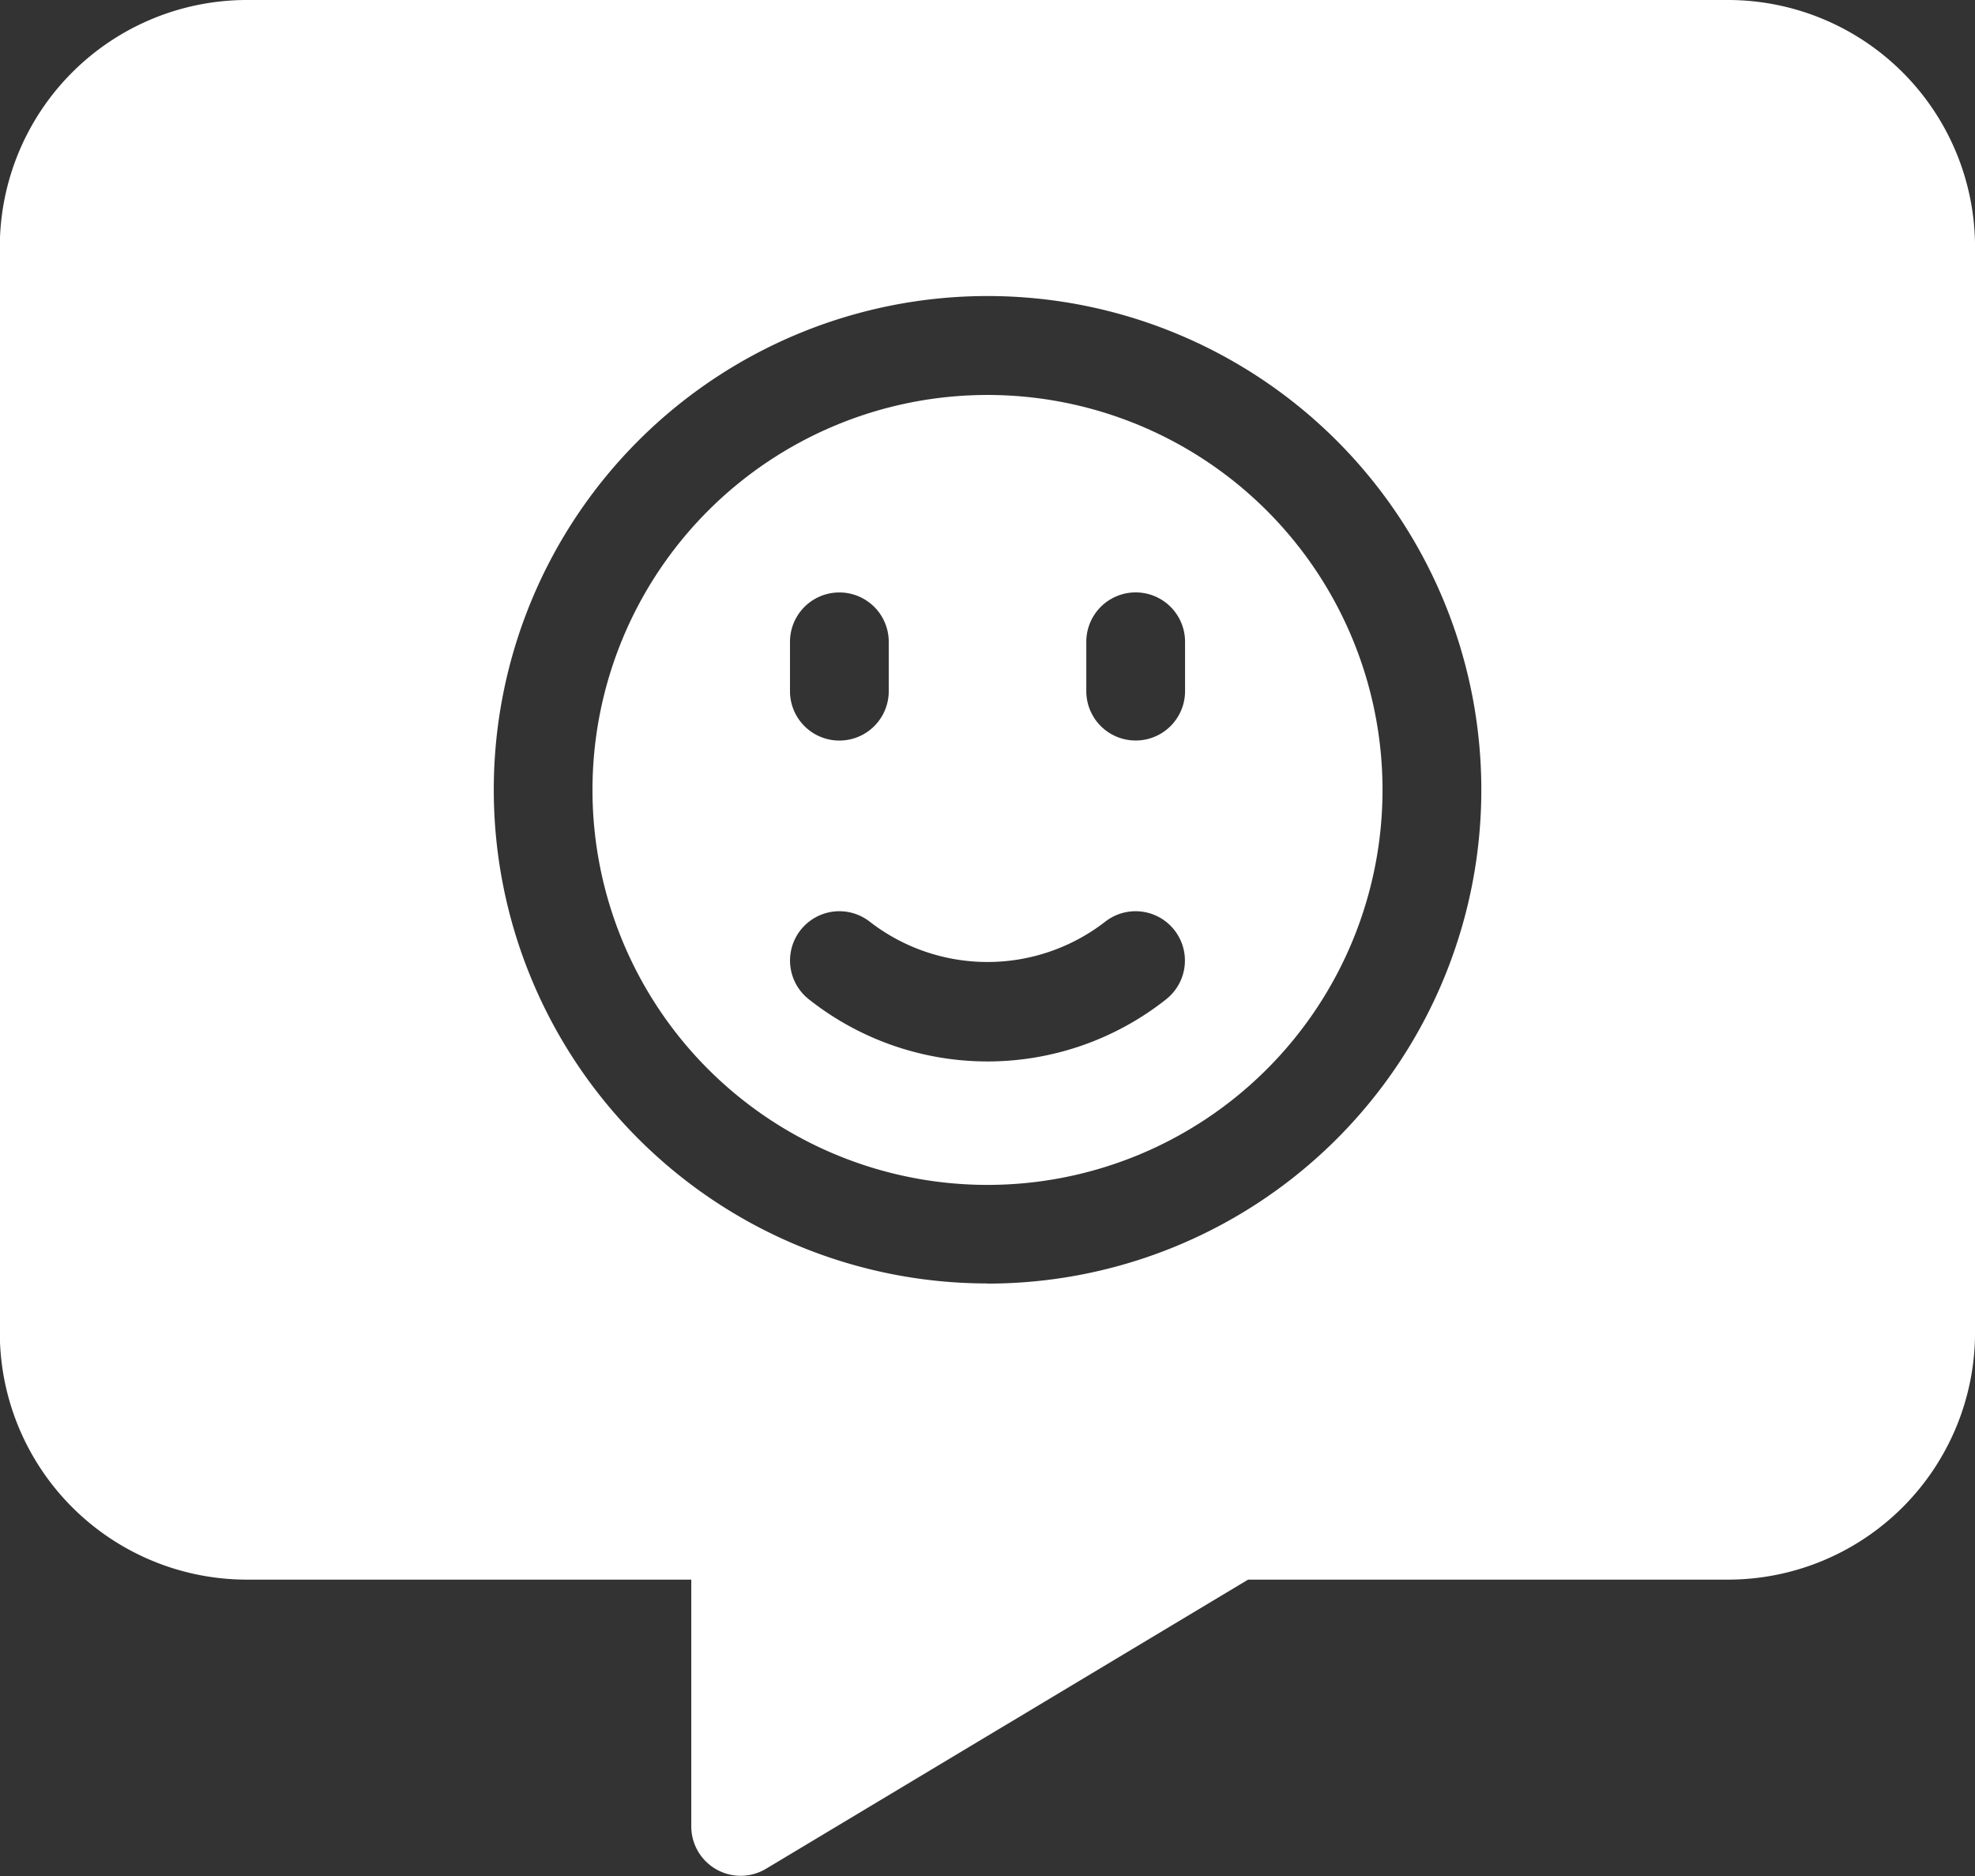 <svg xmlns="http://www.w3.org/2000/svg" id="Layer_1" data-name="Layer 1" viewBox="0 0 421.58 400.5"><rect x="0" y="0" width="421.58" height="400.5" fill="#333333" stroke="none"/><defs><style>.cls-1{fill:#fff;}</style></defs><title>kunden5</title><path class="cls-1" d="M377.93,14.77H61.74A52.76,52.76,0,0,0,9,67.47V299.34A52.76,52.76,0,0,0,61.74,352H156.6v52.7a10.54,10.54,0,0,0,16,9L275.45,352H377.93a52.76,52.76,0,0,0,52.7-52.7V67.47A52.76,52.76,0,0,0,377.93,14.77Zm-158.09,274a105.4,105.4,0,1,1,105.4-105.4A105.4,105.4,0,0,1,219.83,288.8Z" transform="translate(-9.04 -14.77)"></path><path class="cls-1" d="M219.83,99.09a84.32,84.32,0,1,0,84.32,84.32A84.32,84.32,0,0,0,219.83,99.09Zm-42.16,52.7a10.54,10.54,0,0,1,21.08,0v10.54a10.54,10.54,0,0,1-21.08,0Zm80.19,76.4a61.44,61.44,0,0,1-76.06,0,10.53,10.53,0,0,1,12.82-16.71,41,41,0,0,0,50.41,0,10.53,10.53,0,1,1,12.82,16.71ZM262,162.32a10.54,10.54,0,0,1-21.08,0V151.78a10.54,10.54,0,0,1,21.08,0Z" transform="translate(-9.04 -14.77)"></path></svg>